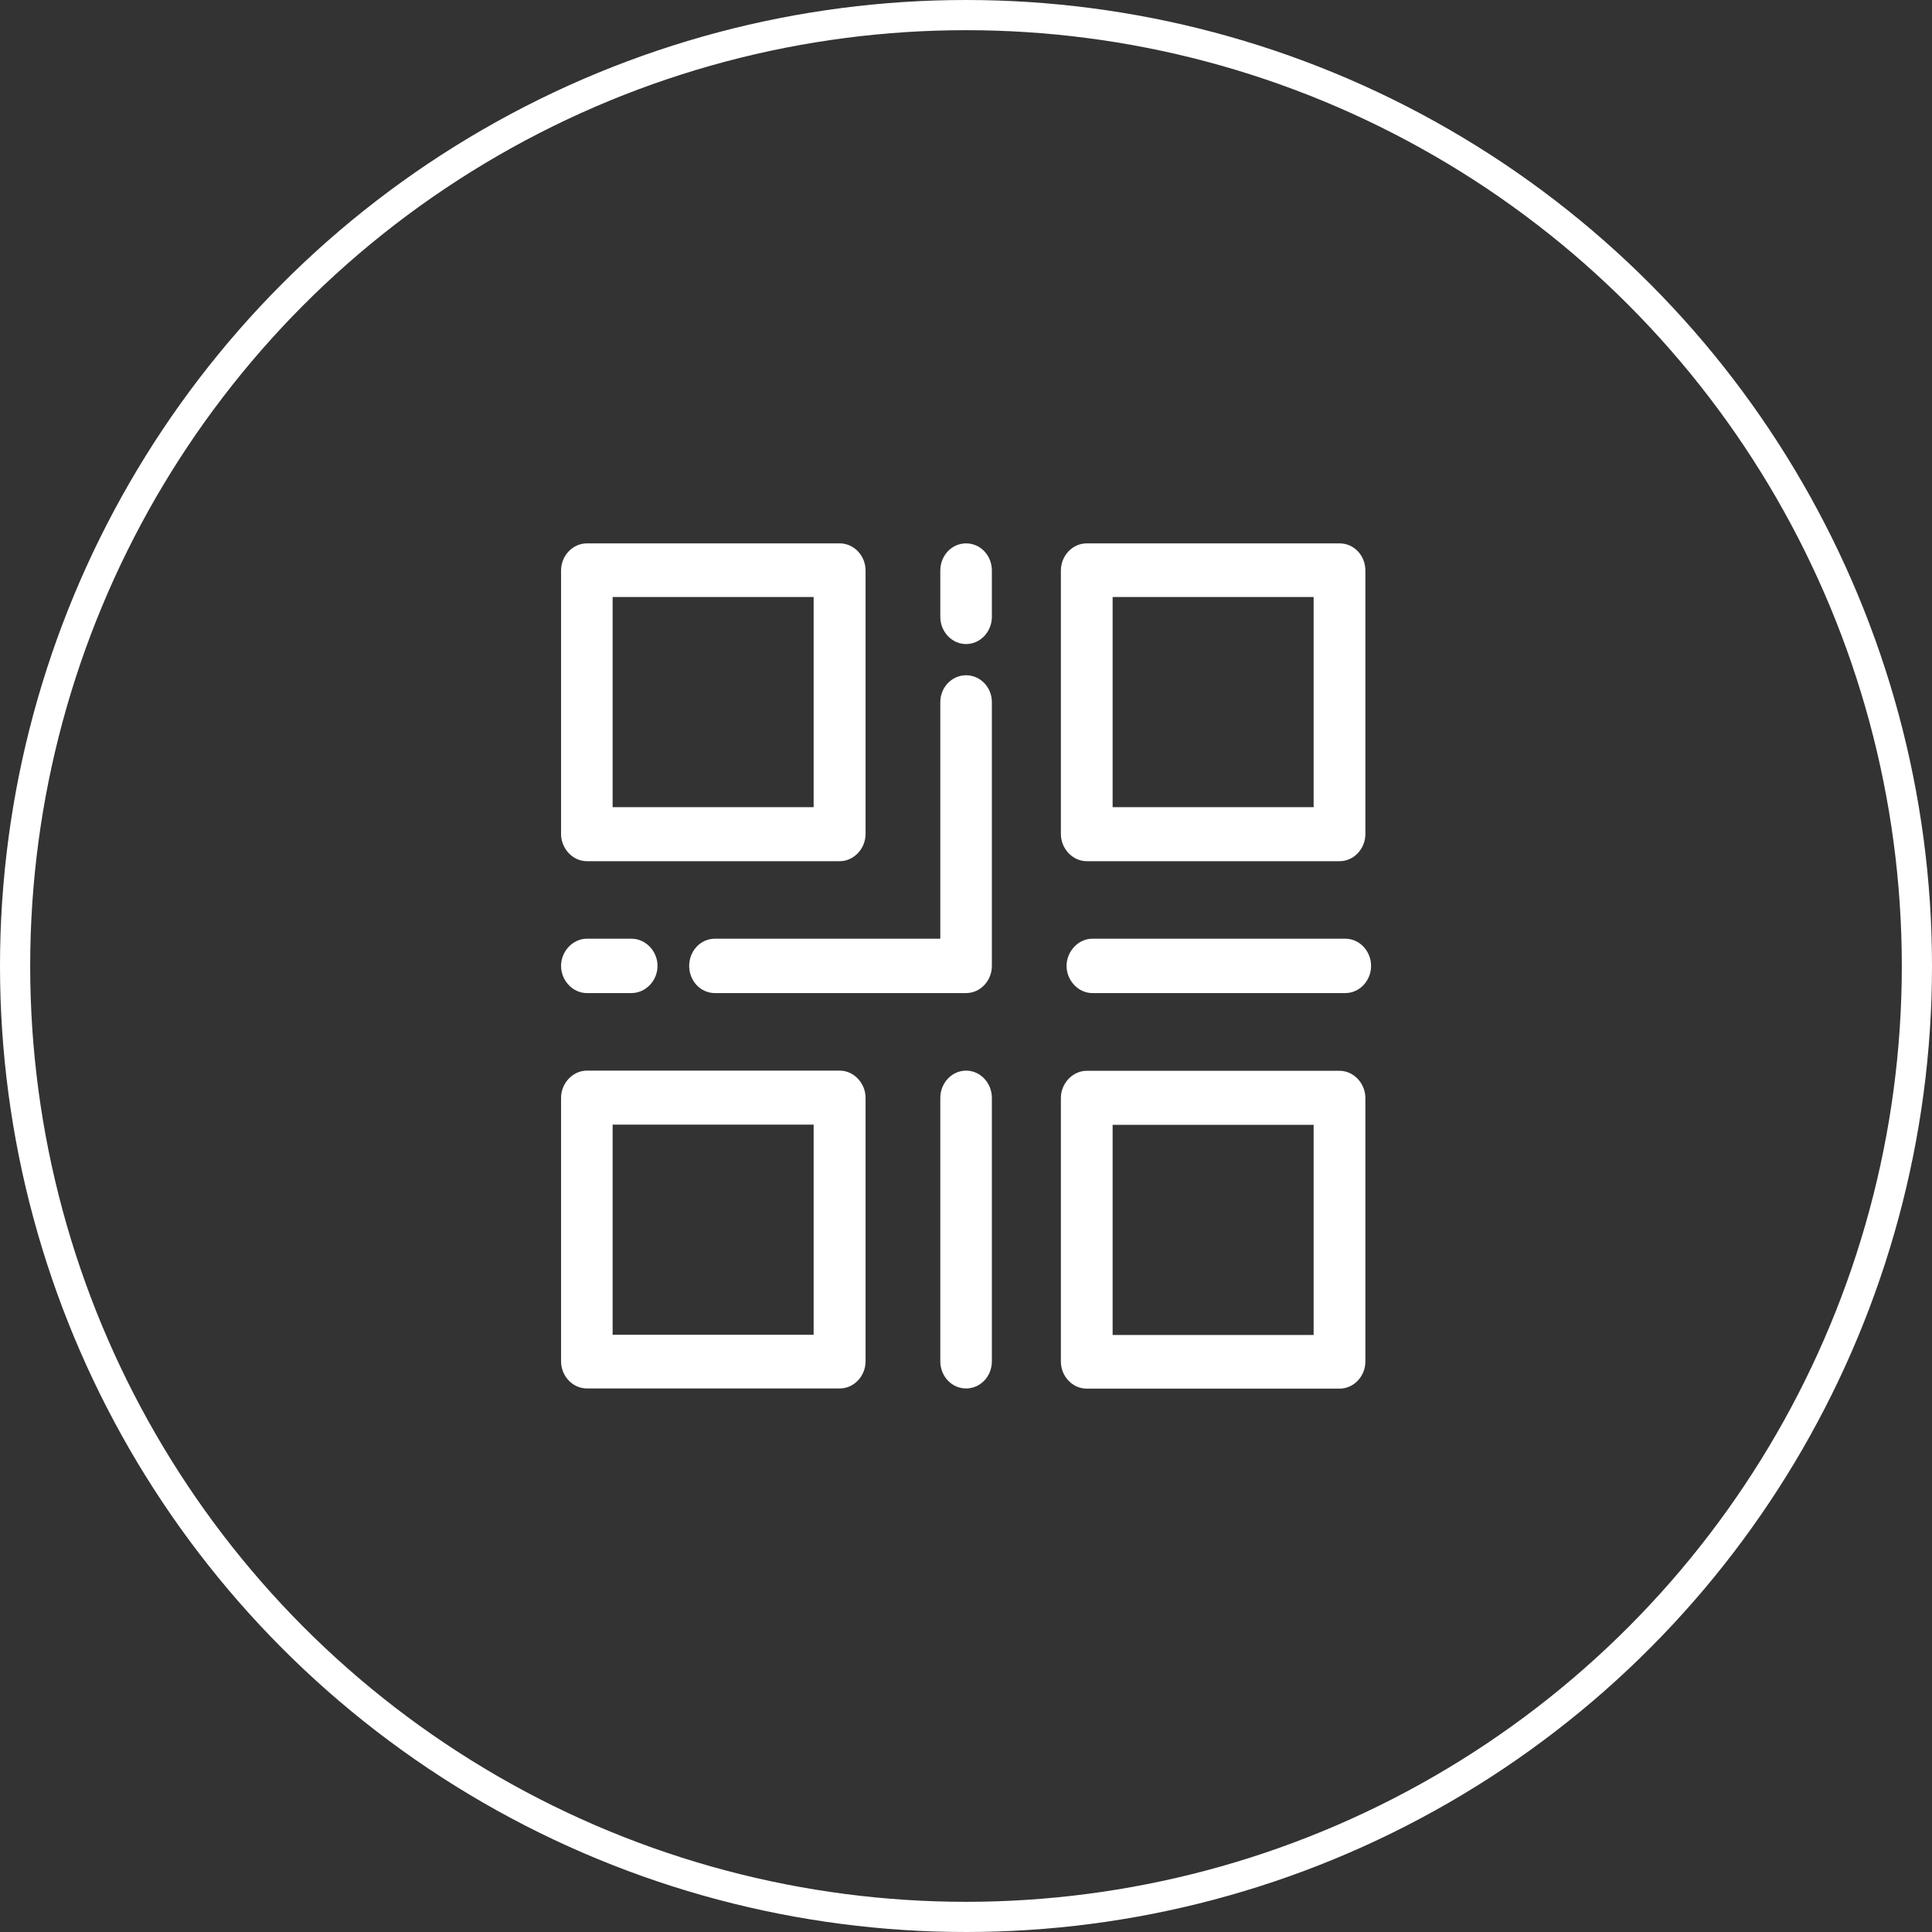 <?xml version="1.0" encoding="UTF-8"?>
<svg xmlns="http://www.w3.org/2000/svg" width="64" height="64" viewBox="0 0 64 64" fill="none">
  <rect x="0" y="0" width="64" height="64" fill="#333333" stroke="none"/>
  <circle cx="32" cy="32" r="31.5" stroke="white"></circle>
  <g clip-path="url(#clip0_77_1222)">
    <path d="M27.819 28.528H19.44C18.977 28.528 18.586 28.115 18.586 27.627V18.901C18.586 18.401 18.977 18 19.44 18H27.819C28.282 18 28.673 18.401 28.673 18.901V27.627C28.673 28.114 28.282 28.528 27.819 28.528ZM20.294 26.739H26.953V19.777H20.294V26.739ZM44.376 28.528H35.997C35.534 28.528 35.143 28.114 35.143 27.627V18.901C35.143 18.401 35.534 18 35.997 18H44.376C44.852 18 45.23 18.401 45.23 18.901V27.627C45.23 28.114 44.852 28.528 44.376 28.528ZM36.857 26.739H43.516V19.777H36.857V26.739ZM27.819 45.994H19.44C18.977 45.994 18.586 45.593 18.586 45.093V36.367C18.586 35.879 18.977 35.466 19.44 35.466H27.819C28.282 35.466 28.673 35.879 28.673 36.367V45.093C28.673 45.593 28.282 45.994 27.819 45.994ZM20.294 44.217H26.953V37.255H20.294V44.217ZM44.376 46H35.997C35.534 46 35.143 45.599 35.143 45.099V36.373C35.143 35.886 35.534 35.472 35.997 35.472H44.376C44.841 35.472 45.23 35.886 45.23 36.373V45.099C45.23 45.599 44.841 46 44.376 46ZM36.857 44.223H43.516V37.261H36.857V44.223ZM32.003 32.897H23.684C23.197 32.897 22.83 32.484 22.83 31.997C22.83 31.51 23.197 31.096 23.684 31.096H31.149V23.258C31.149 22.772 31.527 22.369 32.003 22.369C32.479 22.369 32.857 22.772 32.857 23.258V31.997C32.857 32.484 32.479 32.897 32.003 32.897ZM32.003 21.335C31.527 21.335 31.149 20.921 31.149 20.435V18.901C31.149 18.401 31.527 18 32.003 18C32.479 18 32.857 18.401 32.857 18.901V20.434C32.857 20.921 32.479 21.335 32.003 21.335ZM20.916 32.897H19.44C18.977 32.897 18.586 32.484 18.586 31.997C18.586 31.51 18.977 31.096 19.44 31.096H20.916C21.392 31.096 21.781 31.51 21.781 31.997C21.781 32.484 21.392 32.897 20.916 32.897ZM44.565 32.897H36.186C35.723 32.897 35.332 32.484 35.332 31.997C35.332 31.51 35.723 31.096 36.186 31.096H44.565C45.041 31.096 45.419 31.51 45.419 31.997C45.419 32.484 45.041 32.897 44.565 32.897ZM32.003 45.994C31.527 45.994 31.149 45.593 31.149 45.093V36.367C31.149 35.879 31.527 35.466 32.003 35.466C32.479 35.466 32.857 35.879 32.857 36.367V45.093C32.857 45.593 32.479 45.994 32.003 45.994Z" fill="white"></path>
  </g>
  <defs>
    <clipPath id="clip0_77_1222">
      <rect width="28" height="28" fill="white" transform="translate(18 18)"></rect>
    </clipPath>
  </defs>
</svg>
